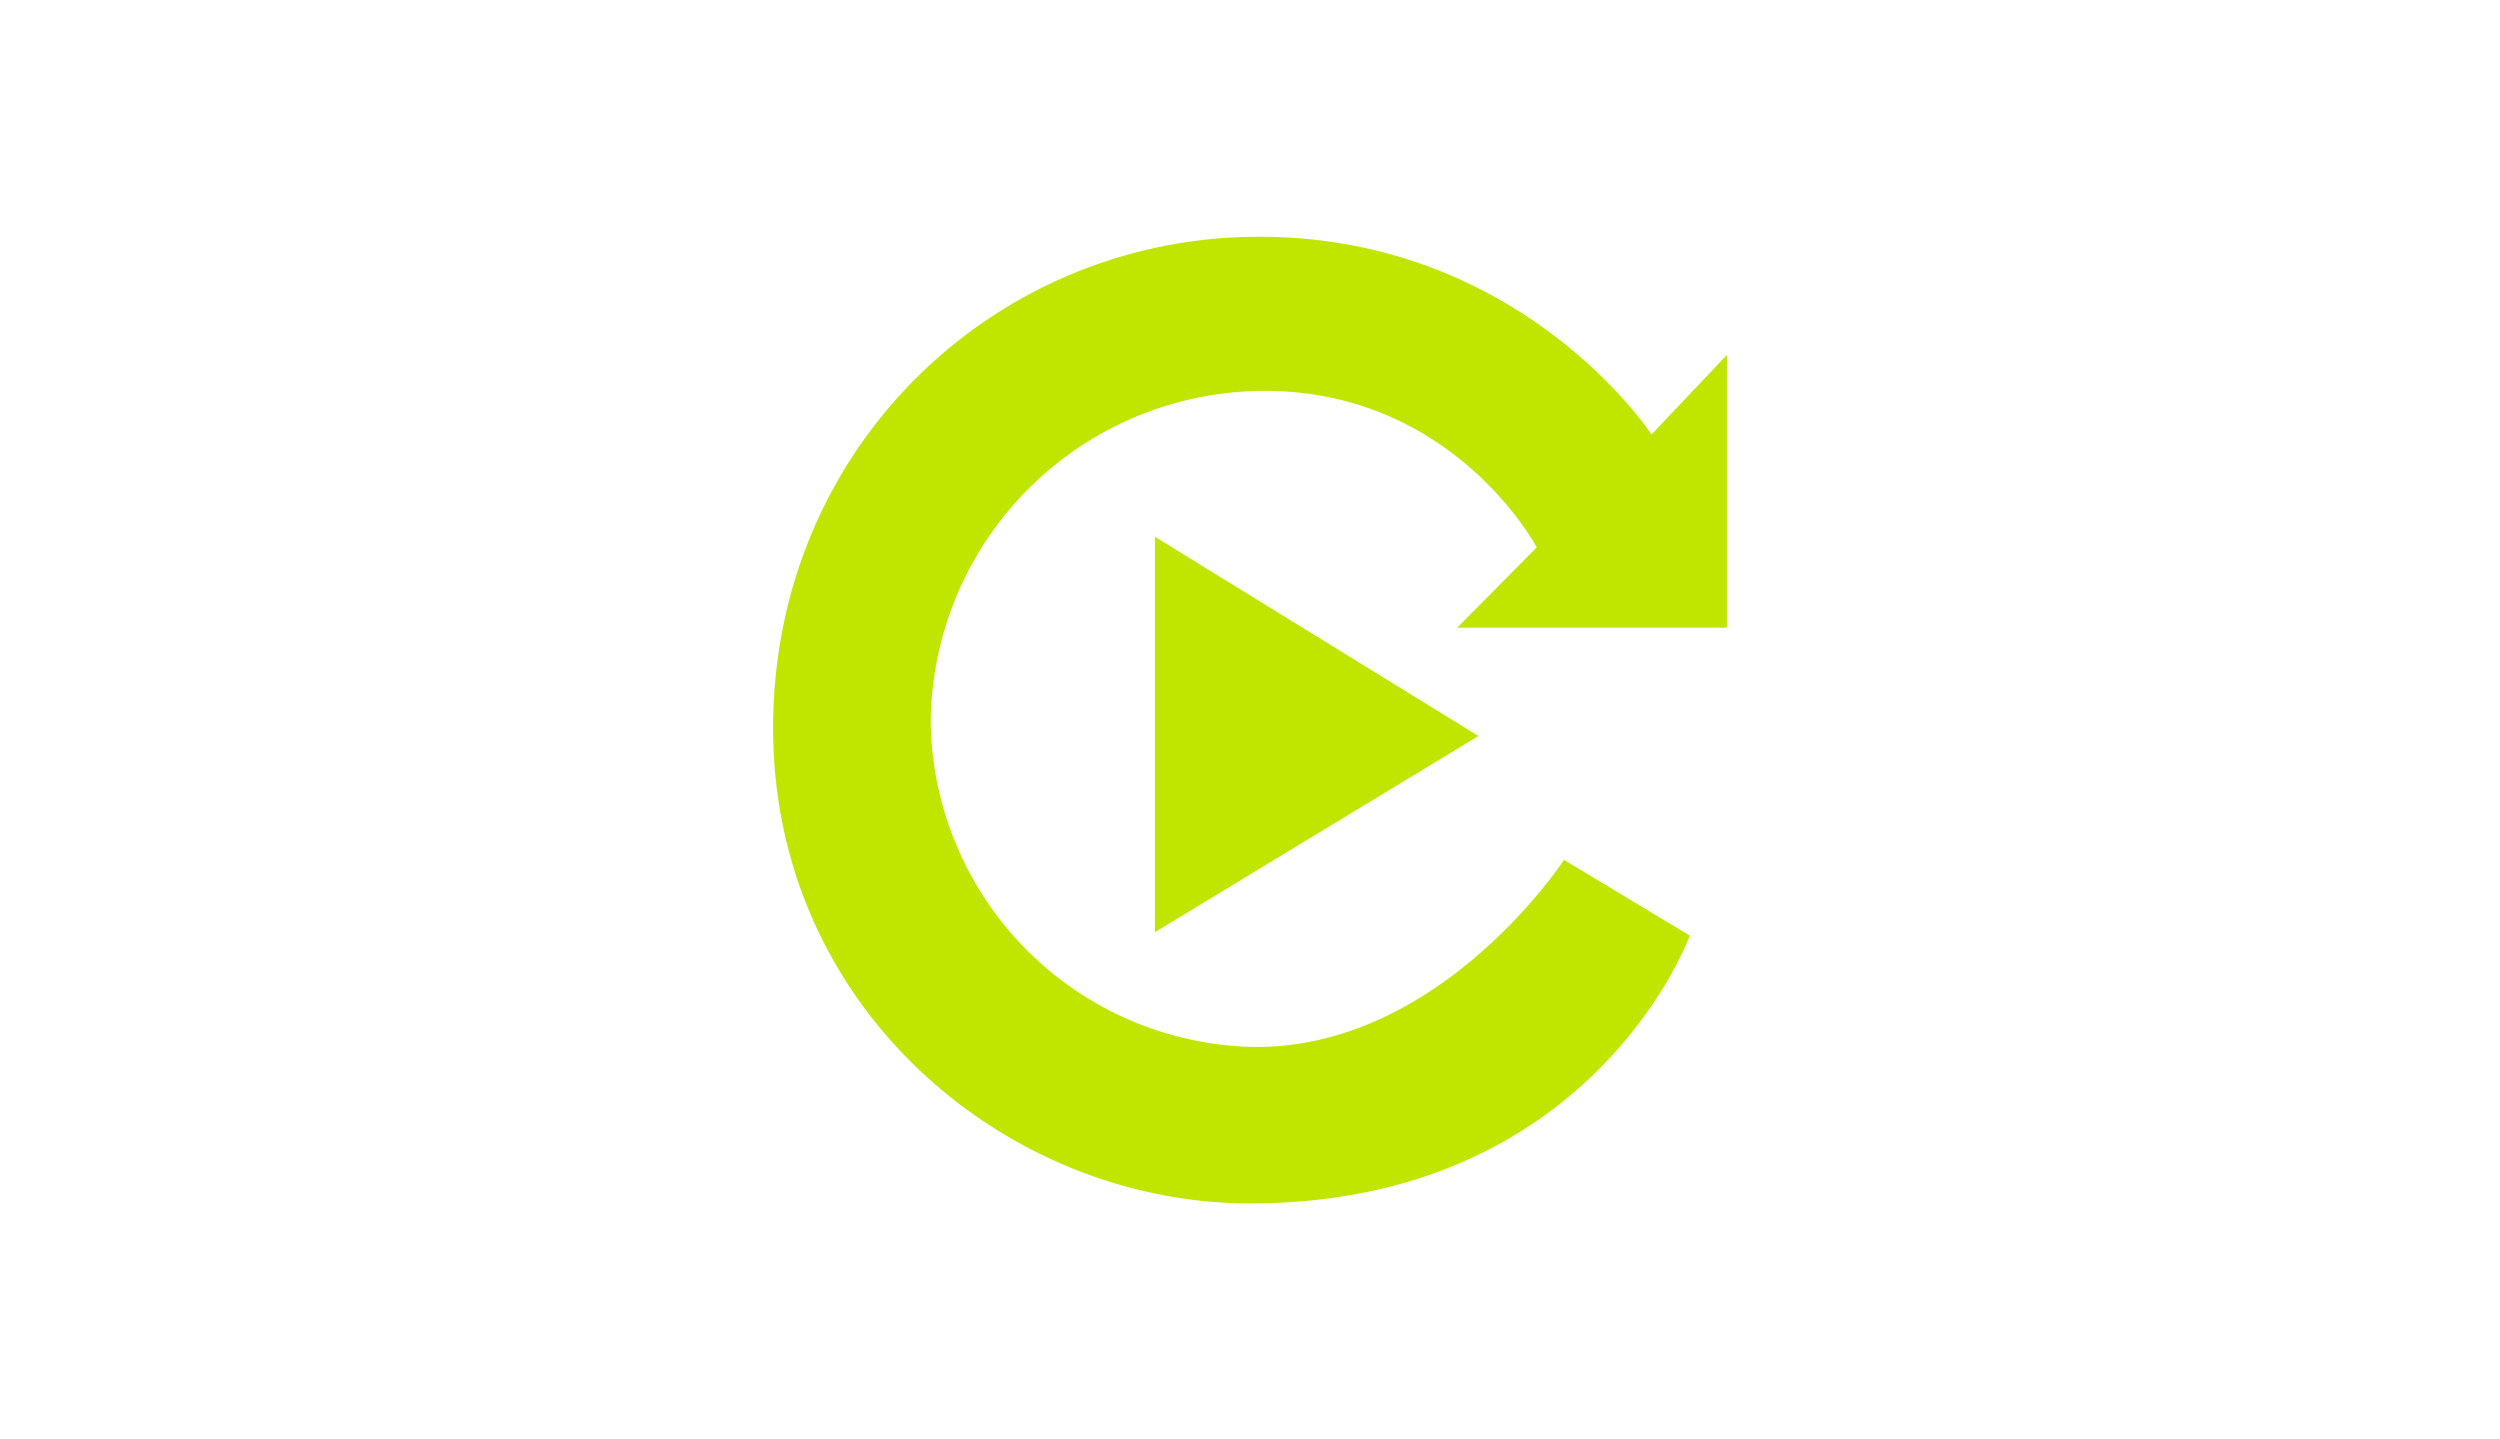 <svg
    xmlns="http://www.w3.org/2000/svg"
    xml:space="preserve"
    viewBox="0 0 66 38"
>
    <path
        fill="#c0e600"
        d="m41.29 22.7 3.32 2S42.06 31.77 33 31.77c-6.4 0-12.59-5.12-12.59-12.55 0-7.42 5.87-12.97 12.83-12.97 6.95 0 10.36 5.22 10.36 5.22l1.99-2.1v7.2h-7.12l2.1-2.12s-2.22-4.2-7.31-4.13a8.82 8.82 0 0 0-8.69 8.71 8.7 8.7 0 0 0 8.6 8.61c4.9 0 8.12-4.94 8.12-4.94m-10.8 1.91V14.17l8.54 5.26z"
    />
</svg>
